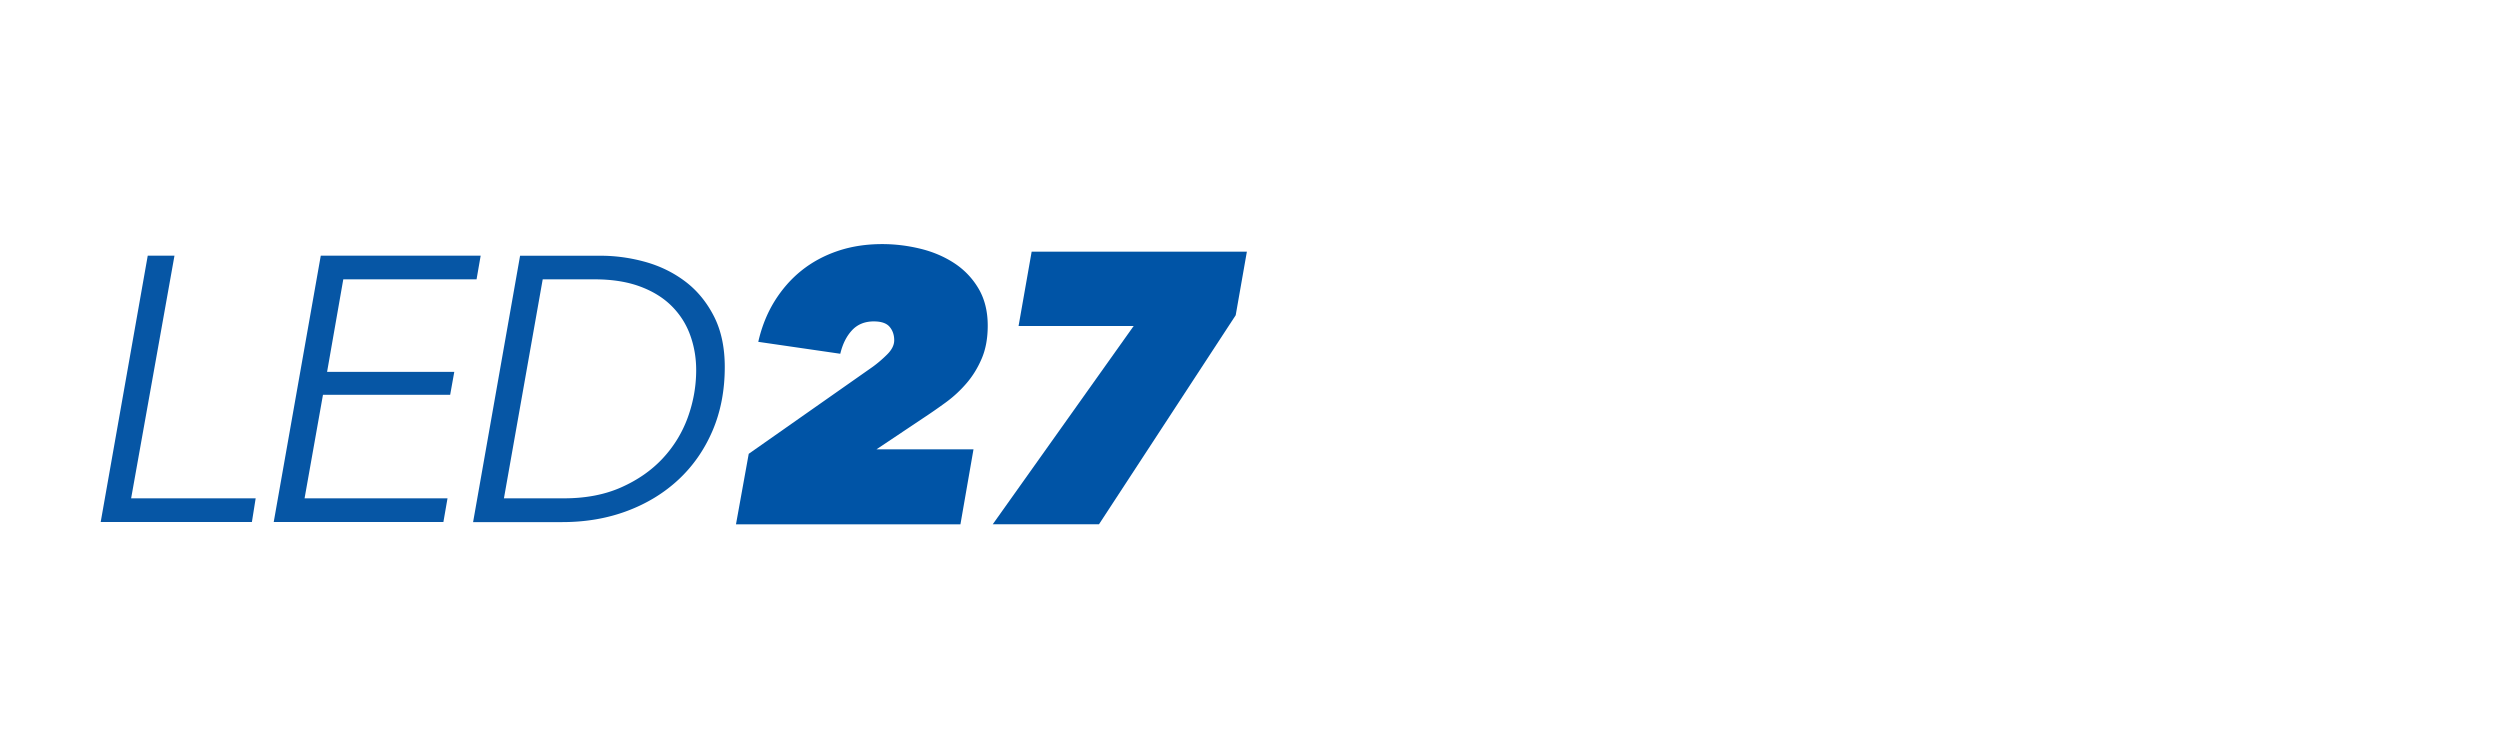 <?xml version="1.0" encoding="UTF-8"?>
<svg data-bbox="0 0 432 126.5" viewBox="0 0 432 126.5" xmlns="http://www.w3.org/2000/svg" data-type="color">
    <g>
        <path fill="#ffffff" d="M432 0v126.5H0V0h432z" data-color="1"/>
        <path d="M22.66 86.11h21.52l-.65 4.09H17.4l8.13-46.02h4.62l-7.49 41.93z" fill="#0656a5" data-color="2"/>
        <path d="M52.63 86.11h24.7l-.71 4.09H47.3l8.13-46.02h27.63l-.71 4.09H59.32l-2.8 15.99H78.5l-.71 3.96H55.81l-3.18 17.89z" fill="#0656a5" data-color="2"/>
        <path d="M89.87 44.19h13.91c2.6 0 5.18.36 7.74 1.07 2.56.72 4.85 1.84 6.89 3.38 2.04 1.54 3.68 3.53 4.94 5.98 1.26 2.45 1.89 5.38 1.89 8.81 0 4.03-.7 7.69-2.11 10.99-1.41 3.29-3.37 6.11-5.88 8.45-2.51 2.34-5.48 4.15-8.9 5.43-3.42 1.28-7.15 1.92-11.18 1.92H81.75l8.12-46.03zm-2.79 41.92h10.4c3.73 0 7.01-.63 9.85-1.89 2.84-1.26 5.22-2.91 7.15-4.97a20.67 20.67 0 004.36-7.09c.97-2.67 1.46-5.41 1.46-8.22 0-2.12-.35-4.14-1.04-6.04-.69-1.91-1.76-3.58-3.19-5.01-1.43-1.43-3.25-2.56-5.46-3.38-2.21-.82-4.83-1.24-7.86-1.24h-8.97l-6.7 37.84z" fill="#0656a5" data-color="2"/>
        <path d="M127.18 90.59l2.2-12.17 21.42-15.03c.8-.58 1.62-1.27 2.46-2.1.84-.82 1.26-1.65 1.26-2.49 0-.93-.27-1.71-.8-2.33-.53-.62-1.44-.93-2.73-.93-1.55 0-2.81.51-3.76 1.53-.95 1.02-1.63 2.37-2.03 4.06l-14.17-2.06c.58-2.57 1.51-4.9 2.79-6.98 1.29-2.08 2.84-3.86 4.66-5.32 1.82-1.46 3.9-2.59 6.25-3.39 2.35-.8 4.92-1.2 7.72-1.2 2.22 0 4.41.27 6.59.8 2.17.53 4.12 1.36 5.85 2.49a13.2 13.2 0 014.19 4.38c1.06 1.79 1.6 3.93 1.6 6.41 0 2.17-.34 4.06-1.03 5.68s-1.56 3.04-2.63 4.28a20.96 20.96 0 01-3.59 3.32c-1.33.97-2.64 1.88-3.92 2.72l-8.05 5.38h16.76l-2.26 12.97h-38.78z" fill="#0054a6" data-color="3"/>
        <path d="M189.91 90.59h-18.36l24.35-34.26h-19.89l2.26-12.84h37.19l-1.93 10.98-23.62 36.12z" fill="#0054a6" data-color="3"/>
    </g>
</svg>
